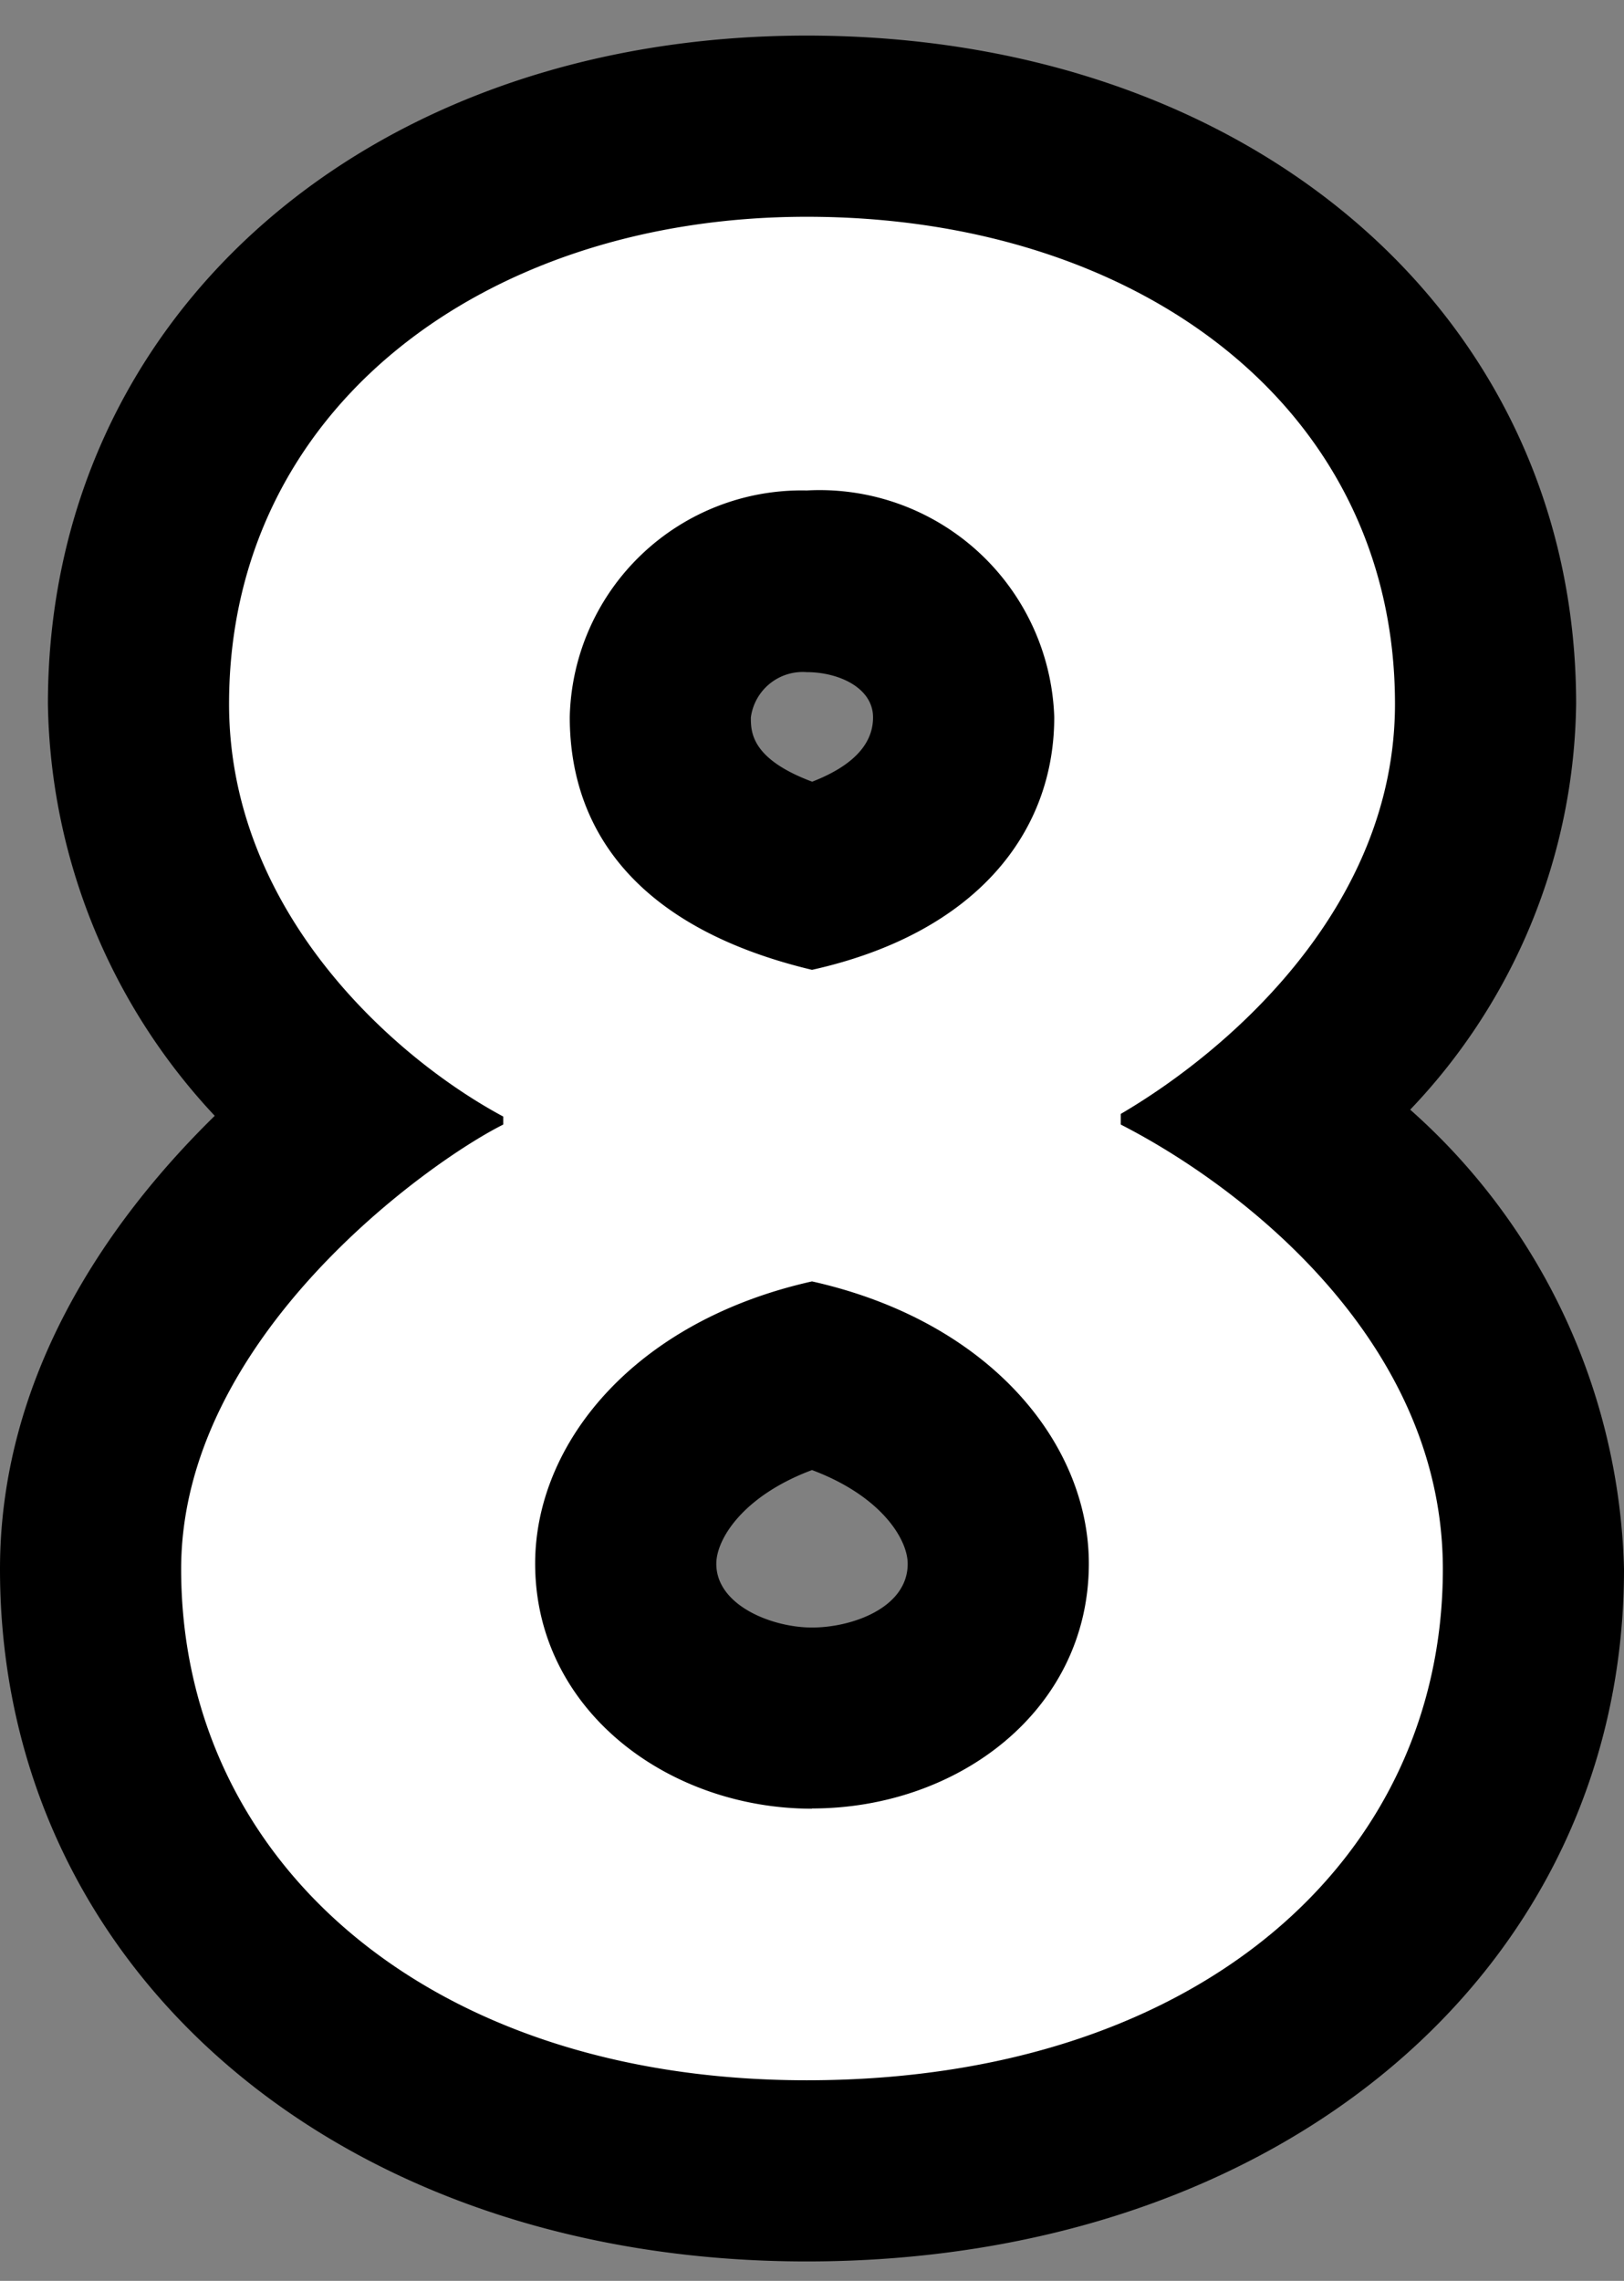 <svg xmlns="http://www.w3.org/2000/svg" width="35.86" height="50.359" viewBox="0 0 35.86 50.359"><rect x="0" y="0" width="35.86" height="50.359" fill="#808080" stroke="none"/><defs><style>.cls-1{fill:#fff}.cls-2{fill:none}</style></defs><title>アセット 3</title><g id="レイヤー_2" data-name="レイヤー 2"><g id="レイヤー_1-2" data-name="レイヤー 1"><path d="M17.813 49.93C7.492 49.93 0 43.5 0 34.644c0-4.2 2.308-7.626 4.742-10.008a13.591 13.591 0 0 1-3.684-9.094C1.058 6.992 8.1.786 17.813.786c9.845 0 16.99 6.206 16.99 14.756a13.213 13.213 0 0 1-3.664 8.958 14.016 14.016 0 0 1 4.721 10.144c0 8.856-7.59 15.286-18.047 15.286zm.117-17.473c-1.523.57-2.113 1.523-2.113 2.07 0 .918 1.228 1.407 2.113 1.407s2.113-.436 2.113-1.407c0-.547-.59-1.5-2.113-2.07zm-6.818-7.628zm6.7-9.989a1.155 1.155 0 0 0-1.232 1c0 .314 0 .914 1.354 1.419.725-.281 1.344-.723 1.344-1.419.001-.652-.754-1-1.465-1z"/><path class="cls-1" d="M11.112 24.829v-.177c-2.41-1.293-6.054-4.525-6.054-9.11 0-6.525 5.642-10.756 12.755-10.756 7.347 0 12.99 4.231 12.99 10.756 0 4.467-3.645 7.64-6.055 9.052v.235c2.645 1.352 7.112 4.761 7.112 9.815 0 6.407-5.407 11.286-14.047 11.286C9.408 45.93 4 41.051 4 34.644c0-5.113 5.467-8.993 7.112-9.815zm6.818 15.1c3.233 0 6.113-2.174 6.113-5.407 0-2.645-2.175-5.349-6.113-6.23-3.938.881-6.113 3.585-6.113 6.23 0 3.238 2.939 5.412 6.113 5.412zm5.349-24.1a5.183 5.183 0 0 0-5.466-5 5.121 5.121 0 0 0-5.232 5c0 2.644 1.646 4.7 5.349 5.584 3.645-.813 5.349-3.05 5.349-5.577z"/><path class="cls-2" d="M0 0h35.859v50.359H0z"/></g></g></svg>